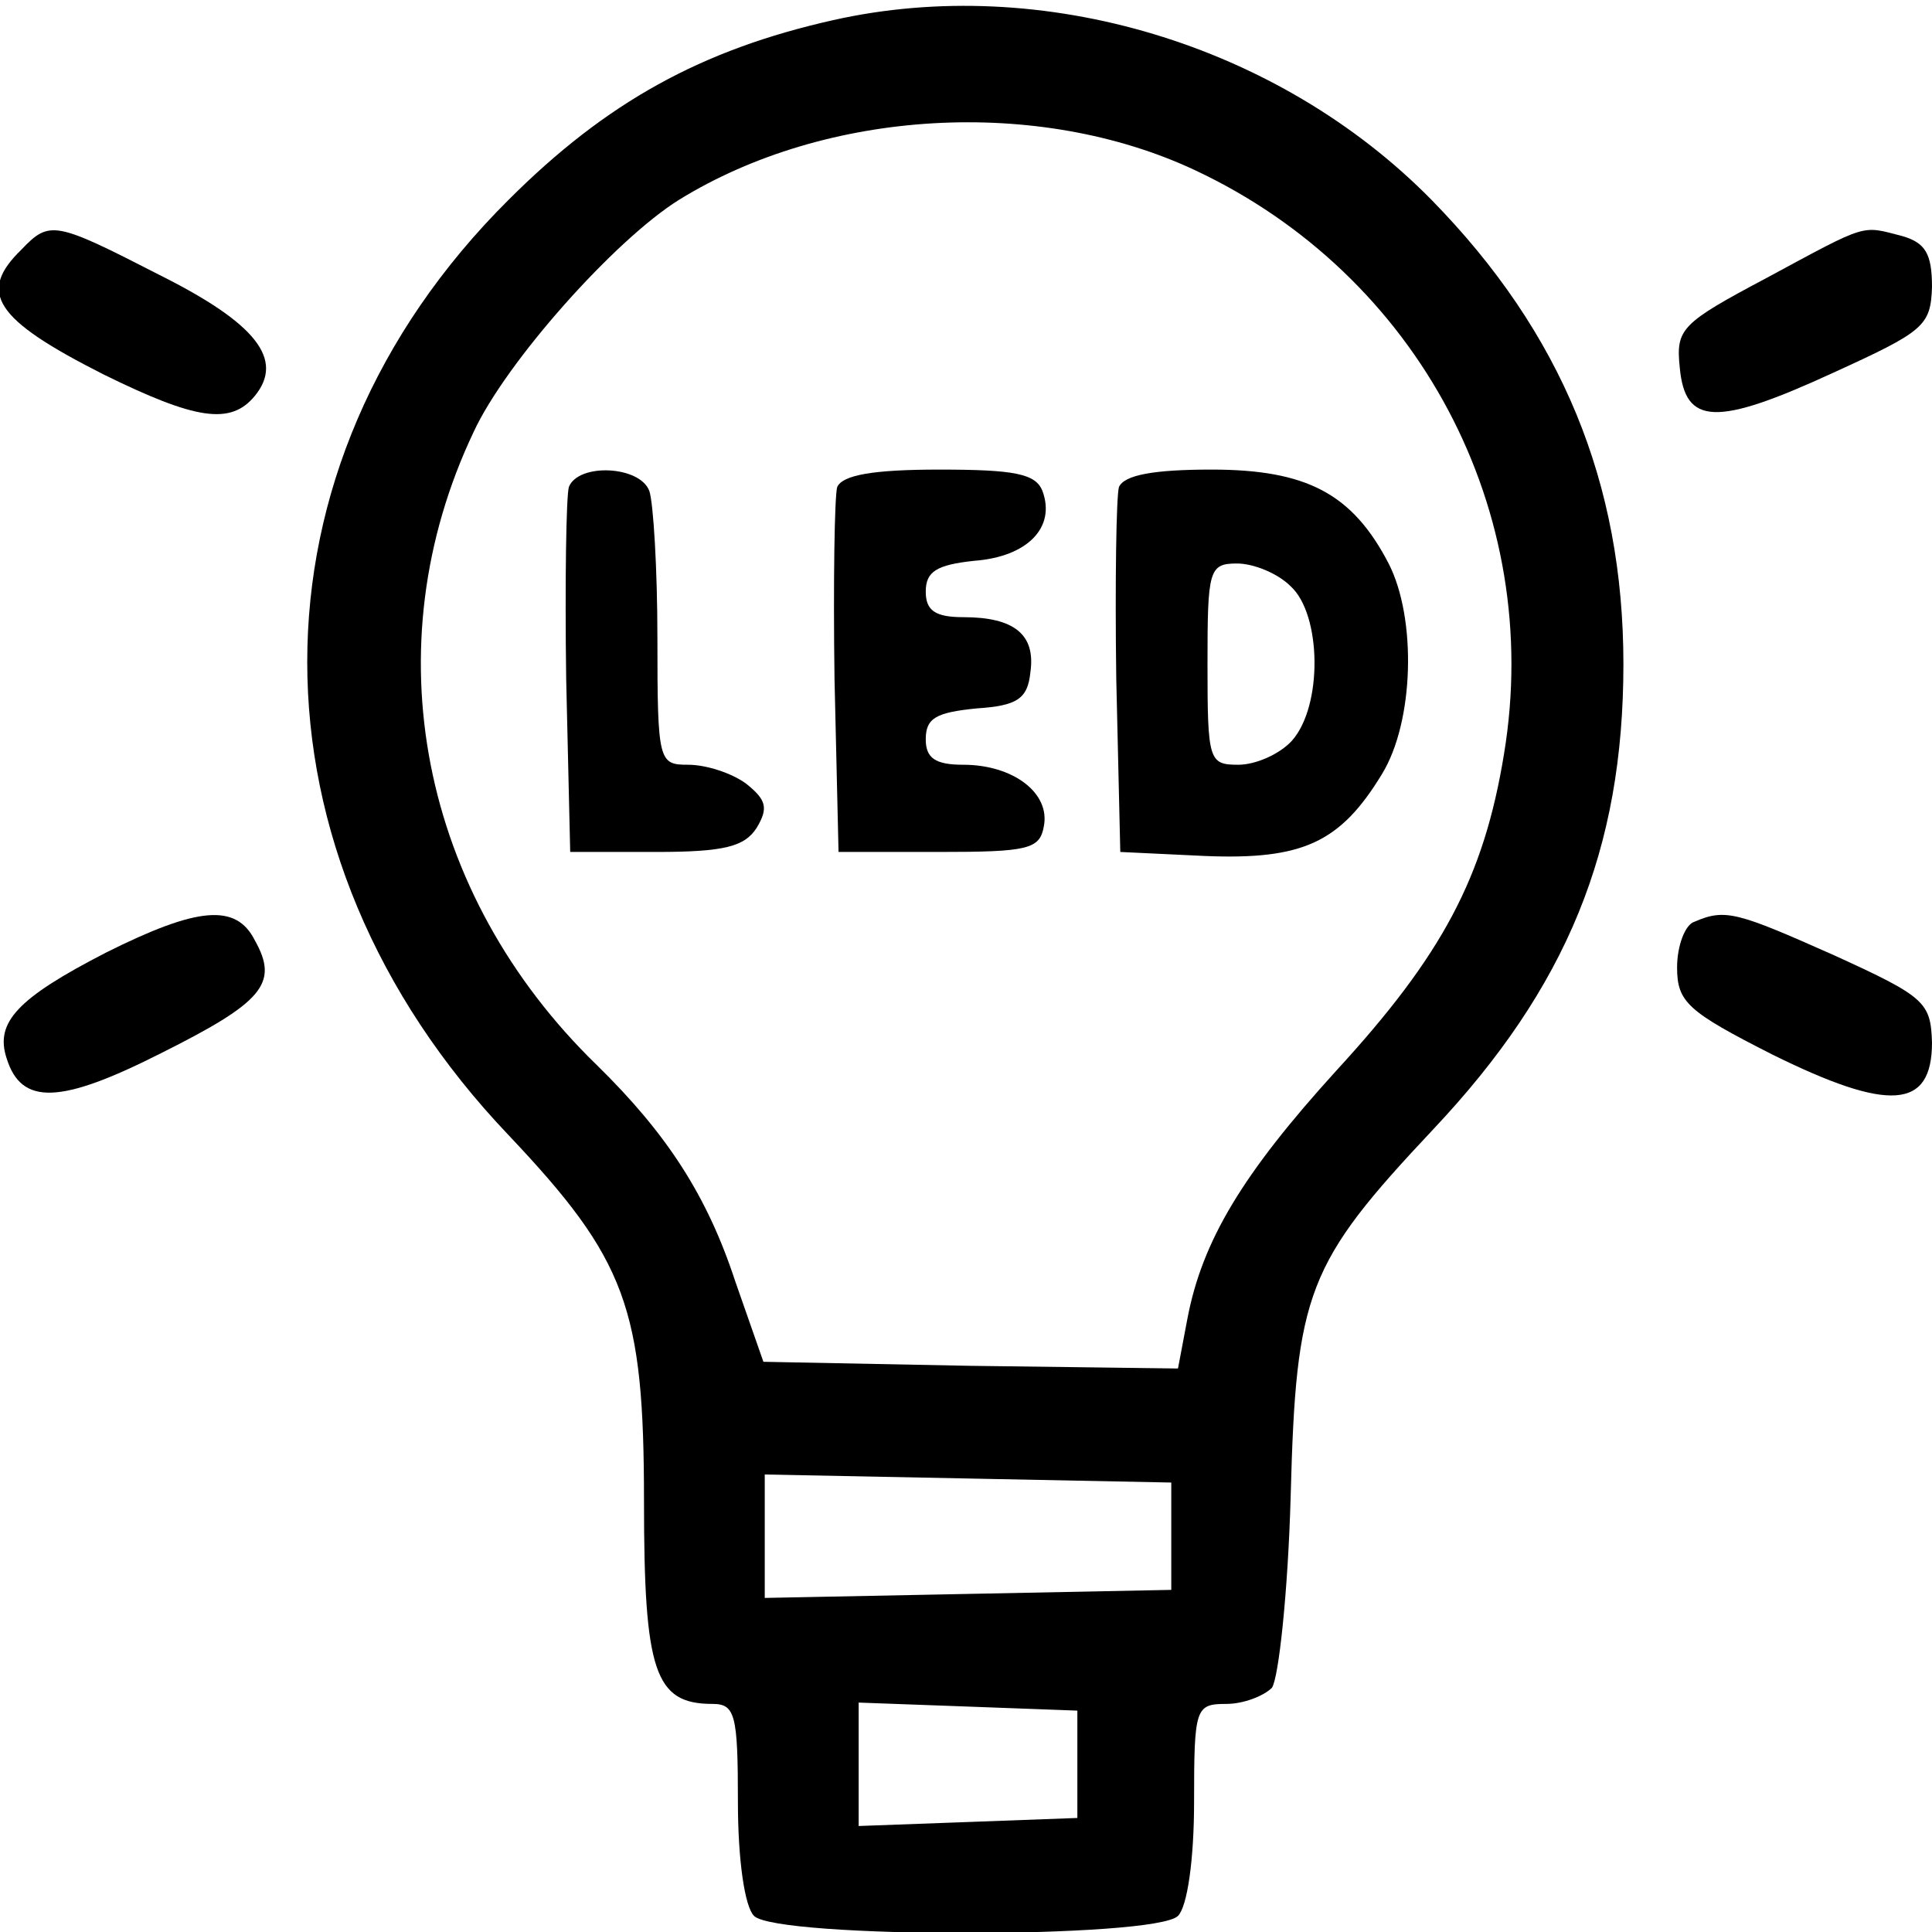 <?xml version="1.0" standalone="no"?>
<!DOCTYPE svg PUBLIC "-//W3C//DTD SVG 20010904//EN"
 "http://www.w3.org/TR/2001/REC-SVG-20010904/DTD/svg10.dtd">
<svg version="1.0" xmlns="http://www.w3.org/2000/svg"
 width="144pt" height="144pt" viewBox="0 0 144 144"
 preserveAspectRatio="xMidYMid meet">

<g transform="translate(0,144) scale(0.1,-0.1)"
fill="#000000" stroke="none">
<path d="M621 1425 c-98 -22 -169 -61 -242 -134 -200 -199 -200 -487 0 -697
88 -93 101 -129 101 -273 0 -127 8 -151 51 -151 17 0 19 -8 19 -73 0 -43 5
-78 12 -85 17 -17 299 -17 316 0 7 7 12 42 12 85 0 70 1 73 24 73 13 0 28 6
34 12 5 7 12 71 14 143 4 152 12 173 106 273 100 106 142 209 142 347 0 135
-46 247 -143 346 -114 116 -290 169 -446 134z m270 -112 c166 -78 260 -254
230 -435 -15 -92 -46 -150 -125 -236 -70 -77 -100 -127 -111 -185 l-7 -37
-155 2 -154 3 -21 60 c-21 64 -51 110 -103 161 -132 128 -168 312 -92 472 24
52 105 143 153 173 110 68 268 77 385 22z m-18 -1018 l0 -40 -151 -3 -152 -3
0 46 0 46 152 -3 151 -3 0 -40z m-70 -170 l0 -40 -81 -3 -82 -3 0 46 0 46 82
-3 81 -3 0 -40z"/>
<path d="M424 1077 c-2 -7 -3 -71 -2 -143 l3 -129 64 0 c51 0 66 4 75 18 9 15
7 21 -8 33 -11 8 -30 14 -43 14 -22 0 -23 2 -23 94 0 52 -3 101 -6 110 -7 19
-53 21 -60 3z"/>
<path d="M624 1077 c-2 -7 -3 -71 -2 -143 l3 -129 75 0 c66 0 75 2 78 19 5 25
-23 46 -60 46 -21 0 -28 5 -28 19 0 16 8 20 38 23 30 2 38 7 40 27 4 28 -12
41 -50 41 -21 0 -28 5 -28 19 0 15 8 20 36 23 40 3 61 25 51 52 -5 13 -21 16
-77 16 -49 0 -72 -4 -76 -13z"/>
<path d="M834 1077 c-2 -7 -3 -71 -2 -143 l3 -129 63 -3 c73 -3 101 10 132 61
24 39 26 116 5 157 -27 52 -61 70 -132 70 -43 0 -65 -4 -69 -13z m128 -74 c23
-21 24 -89 1 -115 -9 -10 -27 -18 -40 -18 -22 0 -23 3 -23 75 0 70 1 75 22 75
12 0 30 -7 40 -17z"/>
<path d="M16 1254 c-33 -32 -20 -52 61 -93 69 -34 95 -38 113 -16 22 27 1 54
-71 90 -78 40 -82 41 -103 19z"/>
<path d="M1317 1233 c-64 -34 -68 -38 -65 -67 4 -43 27 -44 114 -4 68 31 73
35 74 64 0 25 -5 33 -22 38 -31 8 -25 10 -101 -31z"/>
<path d="M79 730 c-66 -34 -83 -52 -74 -79 11 -35 40 -34 115 4 76 38 88 52
70 84 -14 28 -43 25 -111 -9z"/>
<path d="M1263 753 c-7 -2 -13 -18 -13 -34 0 -26 8 -33 71 -65 87 -43 119 -41
119 9 -1 30 -5 34 -73 65 -72 32 -81 35 -104 25z"/>
</g>
</svg>
